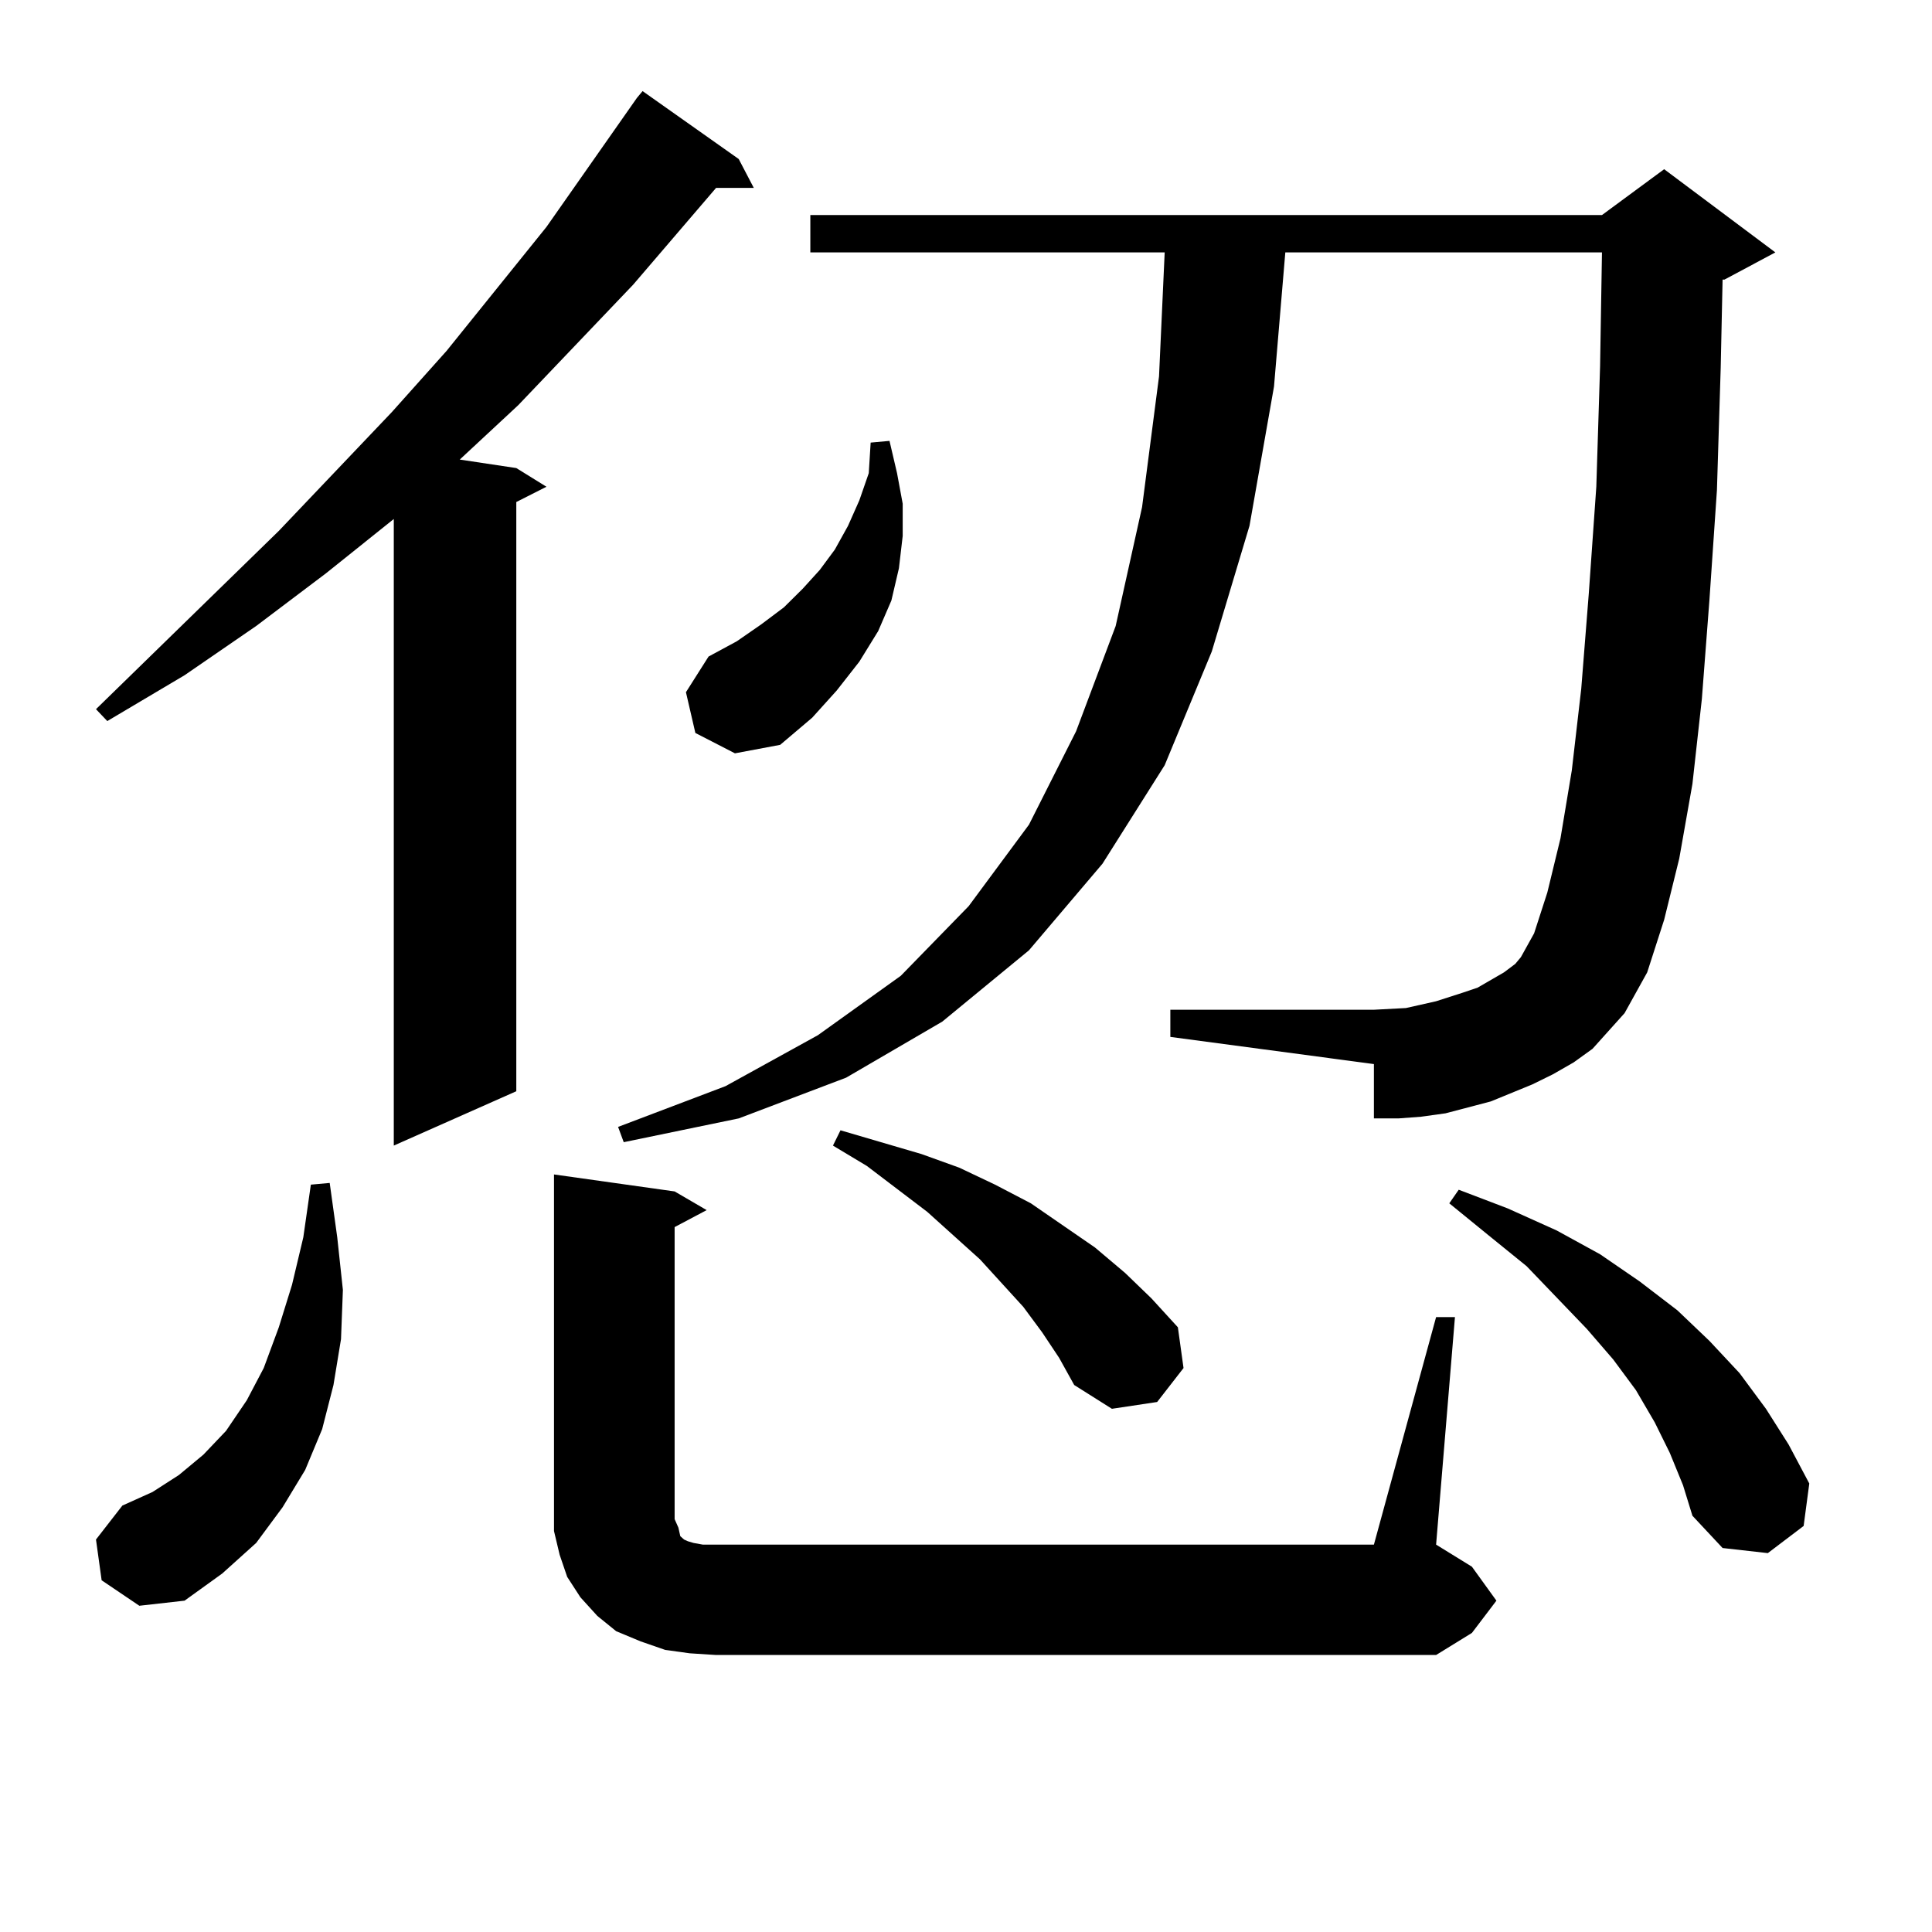 <?xml version="1.0" encoding="utf-8"?>
<!-- Generator: Adobe Illustrator 16.0.0, SVG Export Plug-In . SVG Version: 6.00 Build 0)  -->
<!DOCTYPE svg PUBLIC "-//W3C//DTD SVG 1.1//EN" "http://www.w3.org/Graphics/SVG/1.1/DTD/svg11.dtd">
<svg version="1.1" id="图层_1" xmlns="http://www.w3.org/2000/svg" xmlns:xlink="http://www.w3.org/1999/xlink" x="0px" y="0px"
	 width="1000px" height="1000px" viewBox="0 0 1000 1000" enable-background="new 0 0 1000 1000" xml:space="preserve">
<path d="M382.356,82.308l7.805,14.941h-19.512l-42.926,50.098l-59.511,62.402l-30.243,28.125l29.268,4.395l15.609,9.668
	l-15.609,7.91v304.98l-63.413,28.125V268.636l-35.121,28.125l-36.097,27.246l-37.072,25.488l-39.999,23.73l-5.854-6.152
	l94.632-92.285l58.535-61.523l28.292-31.641l51.706-64.16l46.828-66.797l2.927-3.516L382.356,82.308z M52.608,817.953l-2.927-21.094
	l13.658-17.578l15.609-7.031l13.658-8.789l12.683-10.547l11.707-12.305l10.731-15.82l8.78-16.699l7.805-21.094l6.829-21.973
	l5.854-24.609l3.902-27.246l9.756-0.879l3.902,28.125l2.927,27.246l-0.976,25.488l-3.902,23.73l-5.854,22.852l-8.78,21.094
	l-11.707,19.336l-13.658,18.457l-17.561,15.82L95.534,828.5l-23.414,2.637L52.608,817.953z M743.323,681.722h9.756l-9.756,117.773
	l18.536,11.426l12.683,17.578l-12.683,16.699l-18.536,11.426H370.649l-13.658-0.879l-12.683-1.758l-12.683-4.395l-12.683-5.273
	l-9.756-7.91l-8.78-9.668l-6.829-10.547l-3.902-11.426l-2.927-12.305v-11.426V607.894l62.438,8.789l16.585,9.668l-16.585,8.789
	v151.172l1.951,4.395l0.976,4.395l1.951,1.758l1.951,0.879l2.927,0.879l4.878,0.879h6.829h340.479L743.323,681.722z M803.81,556.039
	l-10.731,5.273l-10.731,4.395l-10.731,4.395l-23.414,6.152l-12.683,1.758l-11.707,0.879h-12.683v-28.125l-105.363-14.063V522.64
	h105.363l16.585-0.879l15.609-3.516l13.658-4.395l7.805-2.637l13.658-7.91l5.854-4.395l2.927-3.516l6.829-12.305l6.829-21.094
	l6.829-28.125l5.854-35.156l4.878-42.188l3.902-49.219l3.902-55.371l1.951-62.402l0.976-58.887H665.276l-5.854,69.434l-12.683,72.07
	l-19.512,65.039l-24.39,58.887l-32.194,50.977l-38.048,44.824l-44.877,36.914l-49.755,29.004l-55.608,21.094l-59.511,12.305
	l-2.927-7.91l55.608-21.094l47.804-26.367l42.926-30.762l35.121-36.035l31.219-42.188l24.39-48.34l20.487-54.492l13.658-61.523
	l8.78-67.676l2.927-64.16h-183.41v-19.336h409.746l32.194-23.73l57.56,43.066l-26.341,14.063h-0.976l-0.976,45.703l-1.951,63.281
	l-3.902,57.129l-3.902,50.977l-4.878,43.945l-6.829,38.672l-7.805,31.641l-8.78,27.246l-11.707,21.094l-16.585,18.457l-9.756,7.031
	L803.81,556.039z M359.918,379.379l-4.878-21.094l11.707-18.457l14.634-7.91l12.683-8.789l11.707-8.789l9.756-9.668l8.78-9.668
	l7.805-10.547l6.829-12.305l5.854-13.184l4.878-14.063l0.976-15.82l9.756-0.879l3.902,16.699l2.927,15.82v16.699l-1.951,16.699
	l-3.902,16.699l-6.829,15.82l-9.756,15.82l-11.707,14.941l-12.683,14.063l-16.585,14.063l-23.414,4.395L359.918,379.379z
	 M539.426,689.633l-9.756-13.184l-22.438-24.609l-27.316-24.609l-31.219-23.73l-17.561-10.547l3.902-7.91l41.95,12.305l19.512,7.031
	l18.536,8.789l18.536,9.668l16.585,11.426l16.585,11.426l15.609,13.184l13.658,13.184l13.658,14.941l2.927,21.094l-13.658,17.578
	l-23.414,3.516l-19.512-12.305l-7.805-14.063L539.426,689.633z M864.296,752.035l-7.805-15.82l-9.756-16.699l-11.707-15.82
	l-13.658-15.82l-31.219-32.52l-19.512-15.82l-20.487-16.699l4.878-7.031l25.365,9.668l25.365,11.426l22.438,12.305l20.487,14.063
	l19.512,14.941l16.585,15.82l15.609,16.699l13.658,18.457l11.707,18.457l10.731,20.215l-2.927,21.973l-18.536,14.063l-23.414-2.637
	l-15.609-16.699l-4.878-15.82L864.296,752.035z"/>
</svg>
